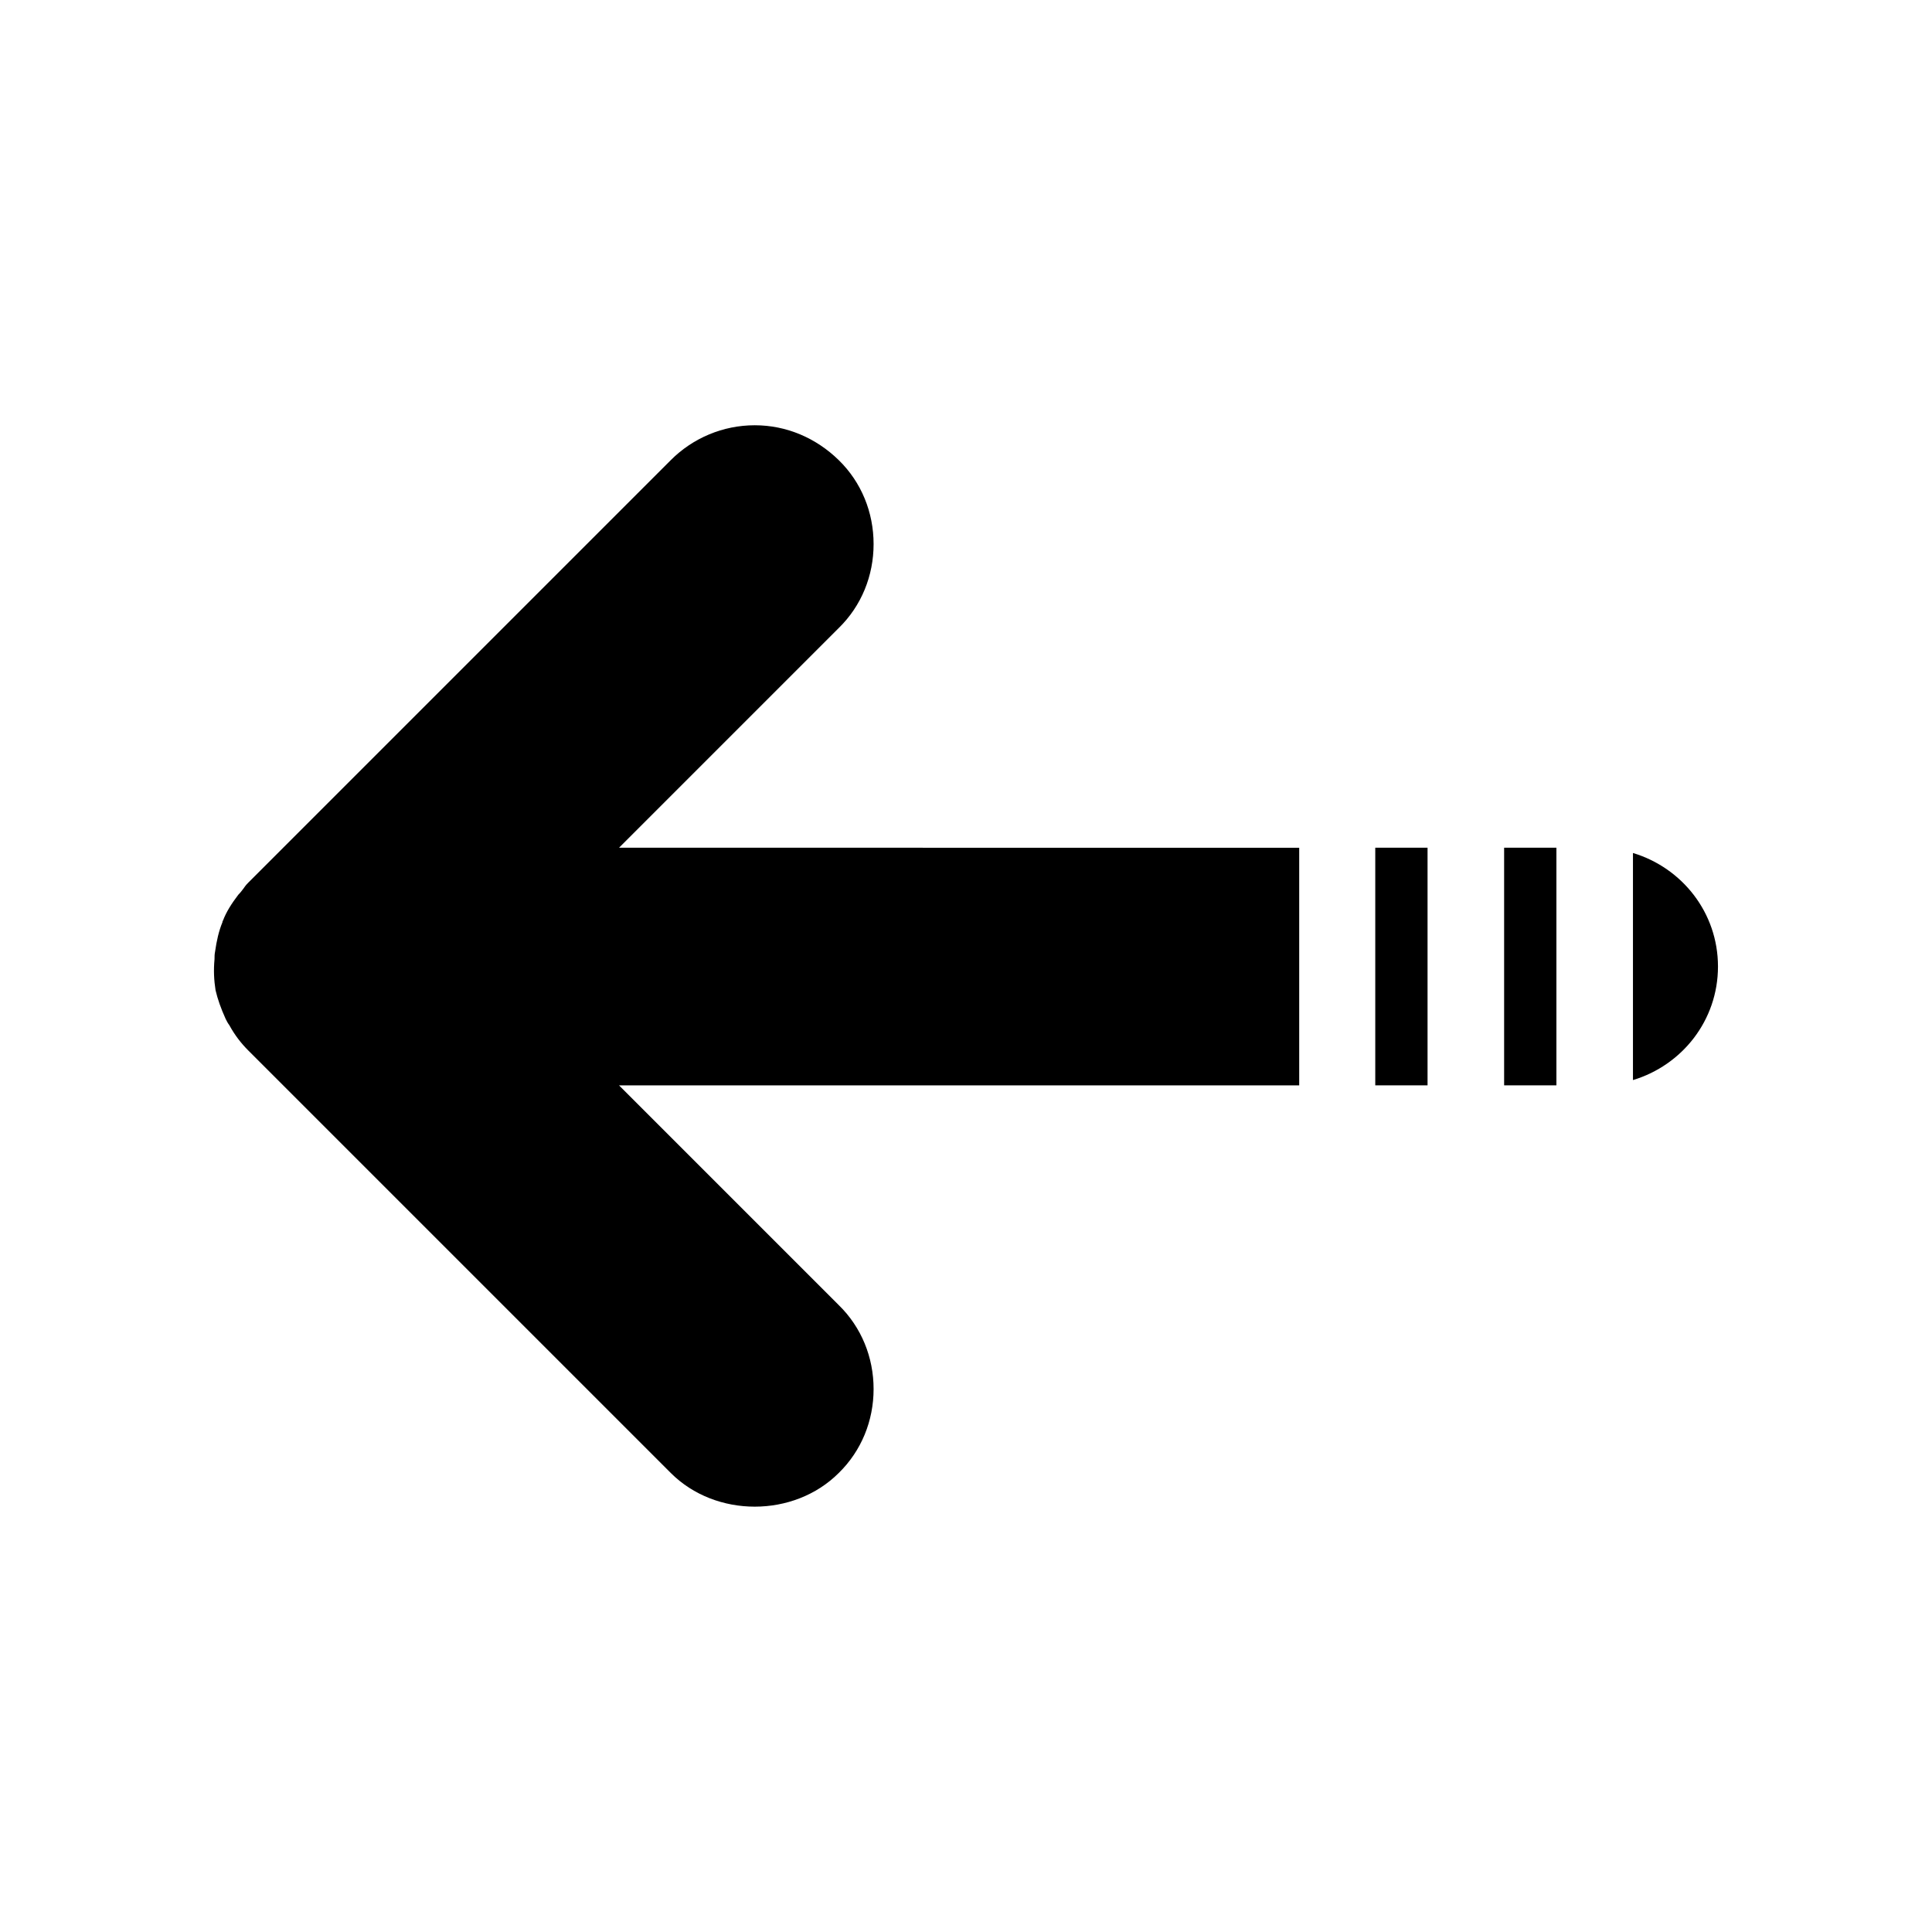 <?xml version="1.0" encoding="UTF-8"?>
<!-- Uploaded to: ICON Repo, www.svgrepo.com, Generator: ICON Repo Mixer Tools -->
<svg fill="#000000" width="800px" height="800px" version="1.1" viewBox="144 144 512 512" xmlns="http://www.w3.org/2000/svg">
 <g>
  <path d="m508.46 368.65h13.855v62.977h-13.855z"/>
  <path d="m542.61 368.65h13.855v62.977h-13.855z"/>
  <path d="m576.75 430.23c13.016-3.918 22.531-15.812 22.531-30.09 0-14.273-9.516-26.172-22.531-30.09z"/>
  <path d="m201.13 406.44c0.559 2.379 1.398 4.758 2.66 7.559 0.281 0.559 0.559 1.121 0.98 1.68 1.539 2.801 3.219 4.898 5.039 6.719l111.96 111.96c11.895 11.895 32.609 11.895 44.504 0 6.019-5.879 9.238-13.855 9.238-22.25 0-8.398-3.219-16.375-9.238-22.25l-58.219-58.219h180.25v-62.977l-180.25-0.008 58.219-58.219c6.019-5.879 9.238-13.855 9.238-22.25 0-8.398-3.219-16.375-9.238-22.25-6.019-5.879-13.855-9.238-22.254-9.238-8.398 0-16.375 3.359-22.25 9.238l-111.96 111.96c-0.281 0.281-0.699 0.699-1.258 1.539-0.418 0.559-0.84 1.121-1.398 1.68-1.82 2.379-3.219 4.617-4.059 6.856-0.141 0.141-0.141 0.281-0.141 0.418-0.98 2.379-1.539 4.898-1.961 7.836-0.141 0.699-0.141 1.258-0.141 1.961-0.281 2.941-0.141 5.602 0.277 8.262z"/>
 </g>
</svg>